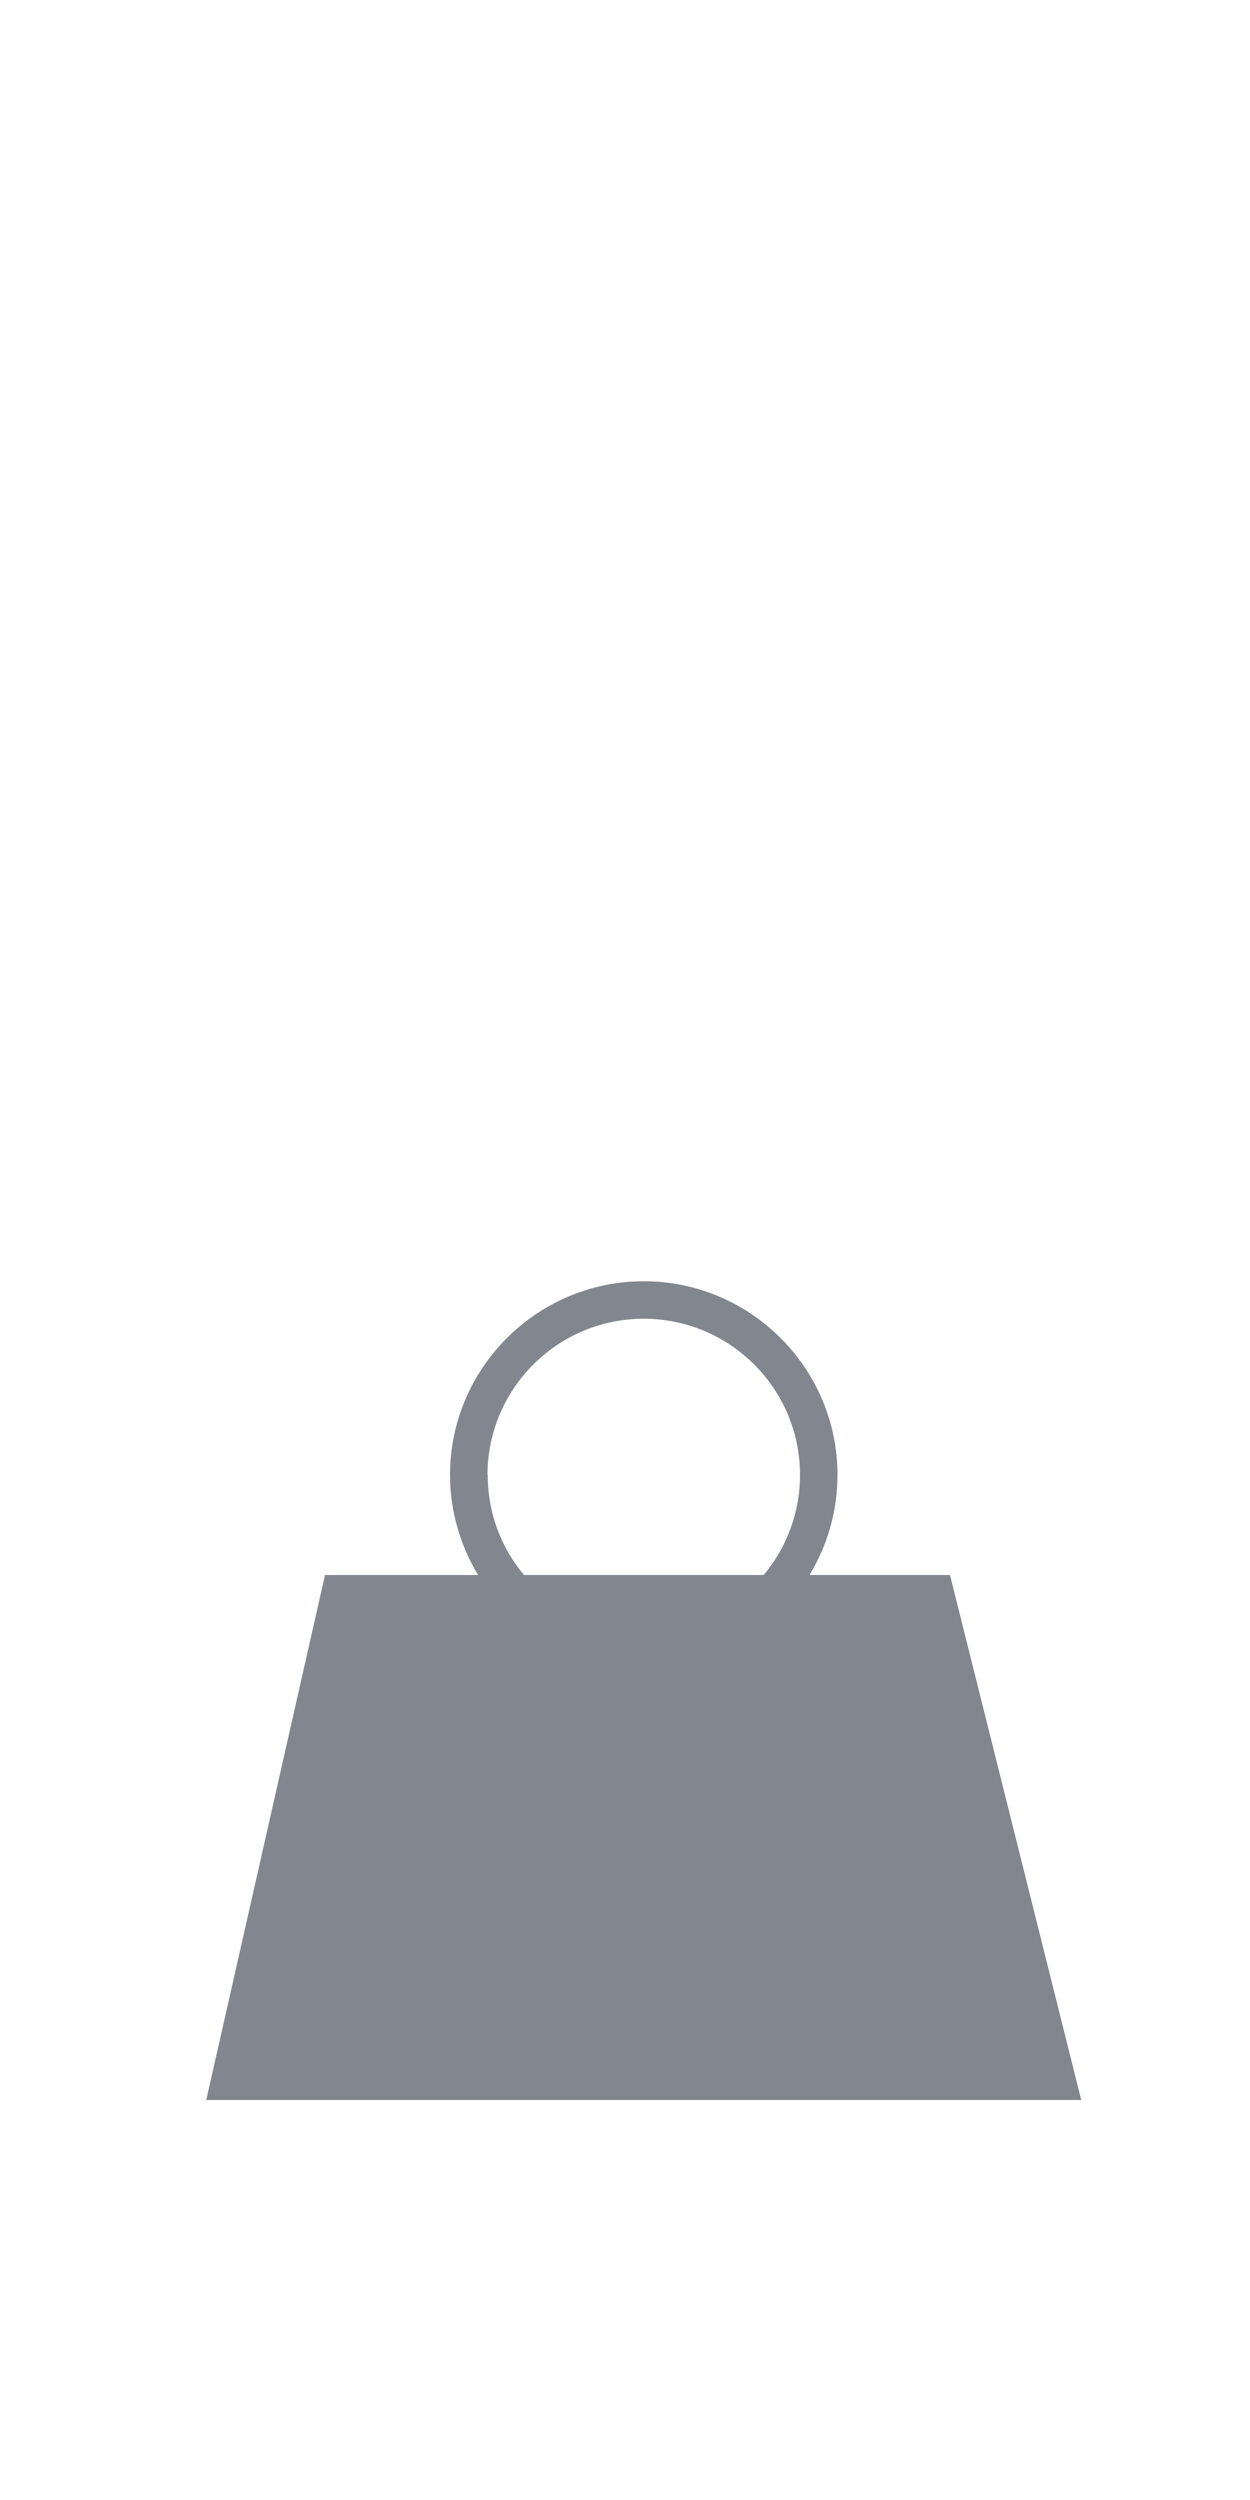 <?xml version="1.0" encoding="UTF-8"?>
<svg id="Layer_1" data-name="Layer 1" xmlns="http://www.w3.org/2000/svg" viewBox="0 0 50 100">
  <defs>
    <style>
      .cls-1 {
        fill: #82878f;
        stroke-width: 0px;
      }
    </style>
  </defs>
  <path class="cls-1" d="m38,63h-5.62c.71-1.17,1.12-2.54,1.12-4,0-4.27-3.48-7.75-7.75-7.75s-7.75,3.48-7.75,7.75c0,1.46.42,2.83,1.12,4h-6.12l-4.75,21h35l-5.25-21Zm-18.5-4c0-3.45,2.8-6.25,6.25-6.25s6.25,2.8,6.25,6.25c0,1.52-.55,2.92-1.45,4h-9.59c-.91-1.08-1.45-2.48-1.45-4Z"/>
</svg>